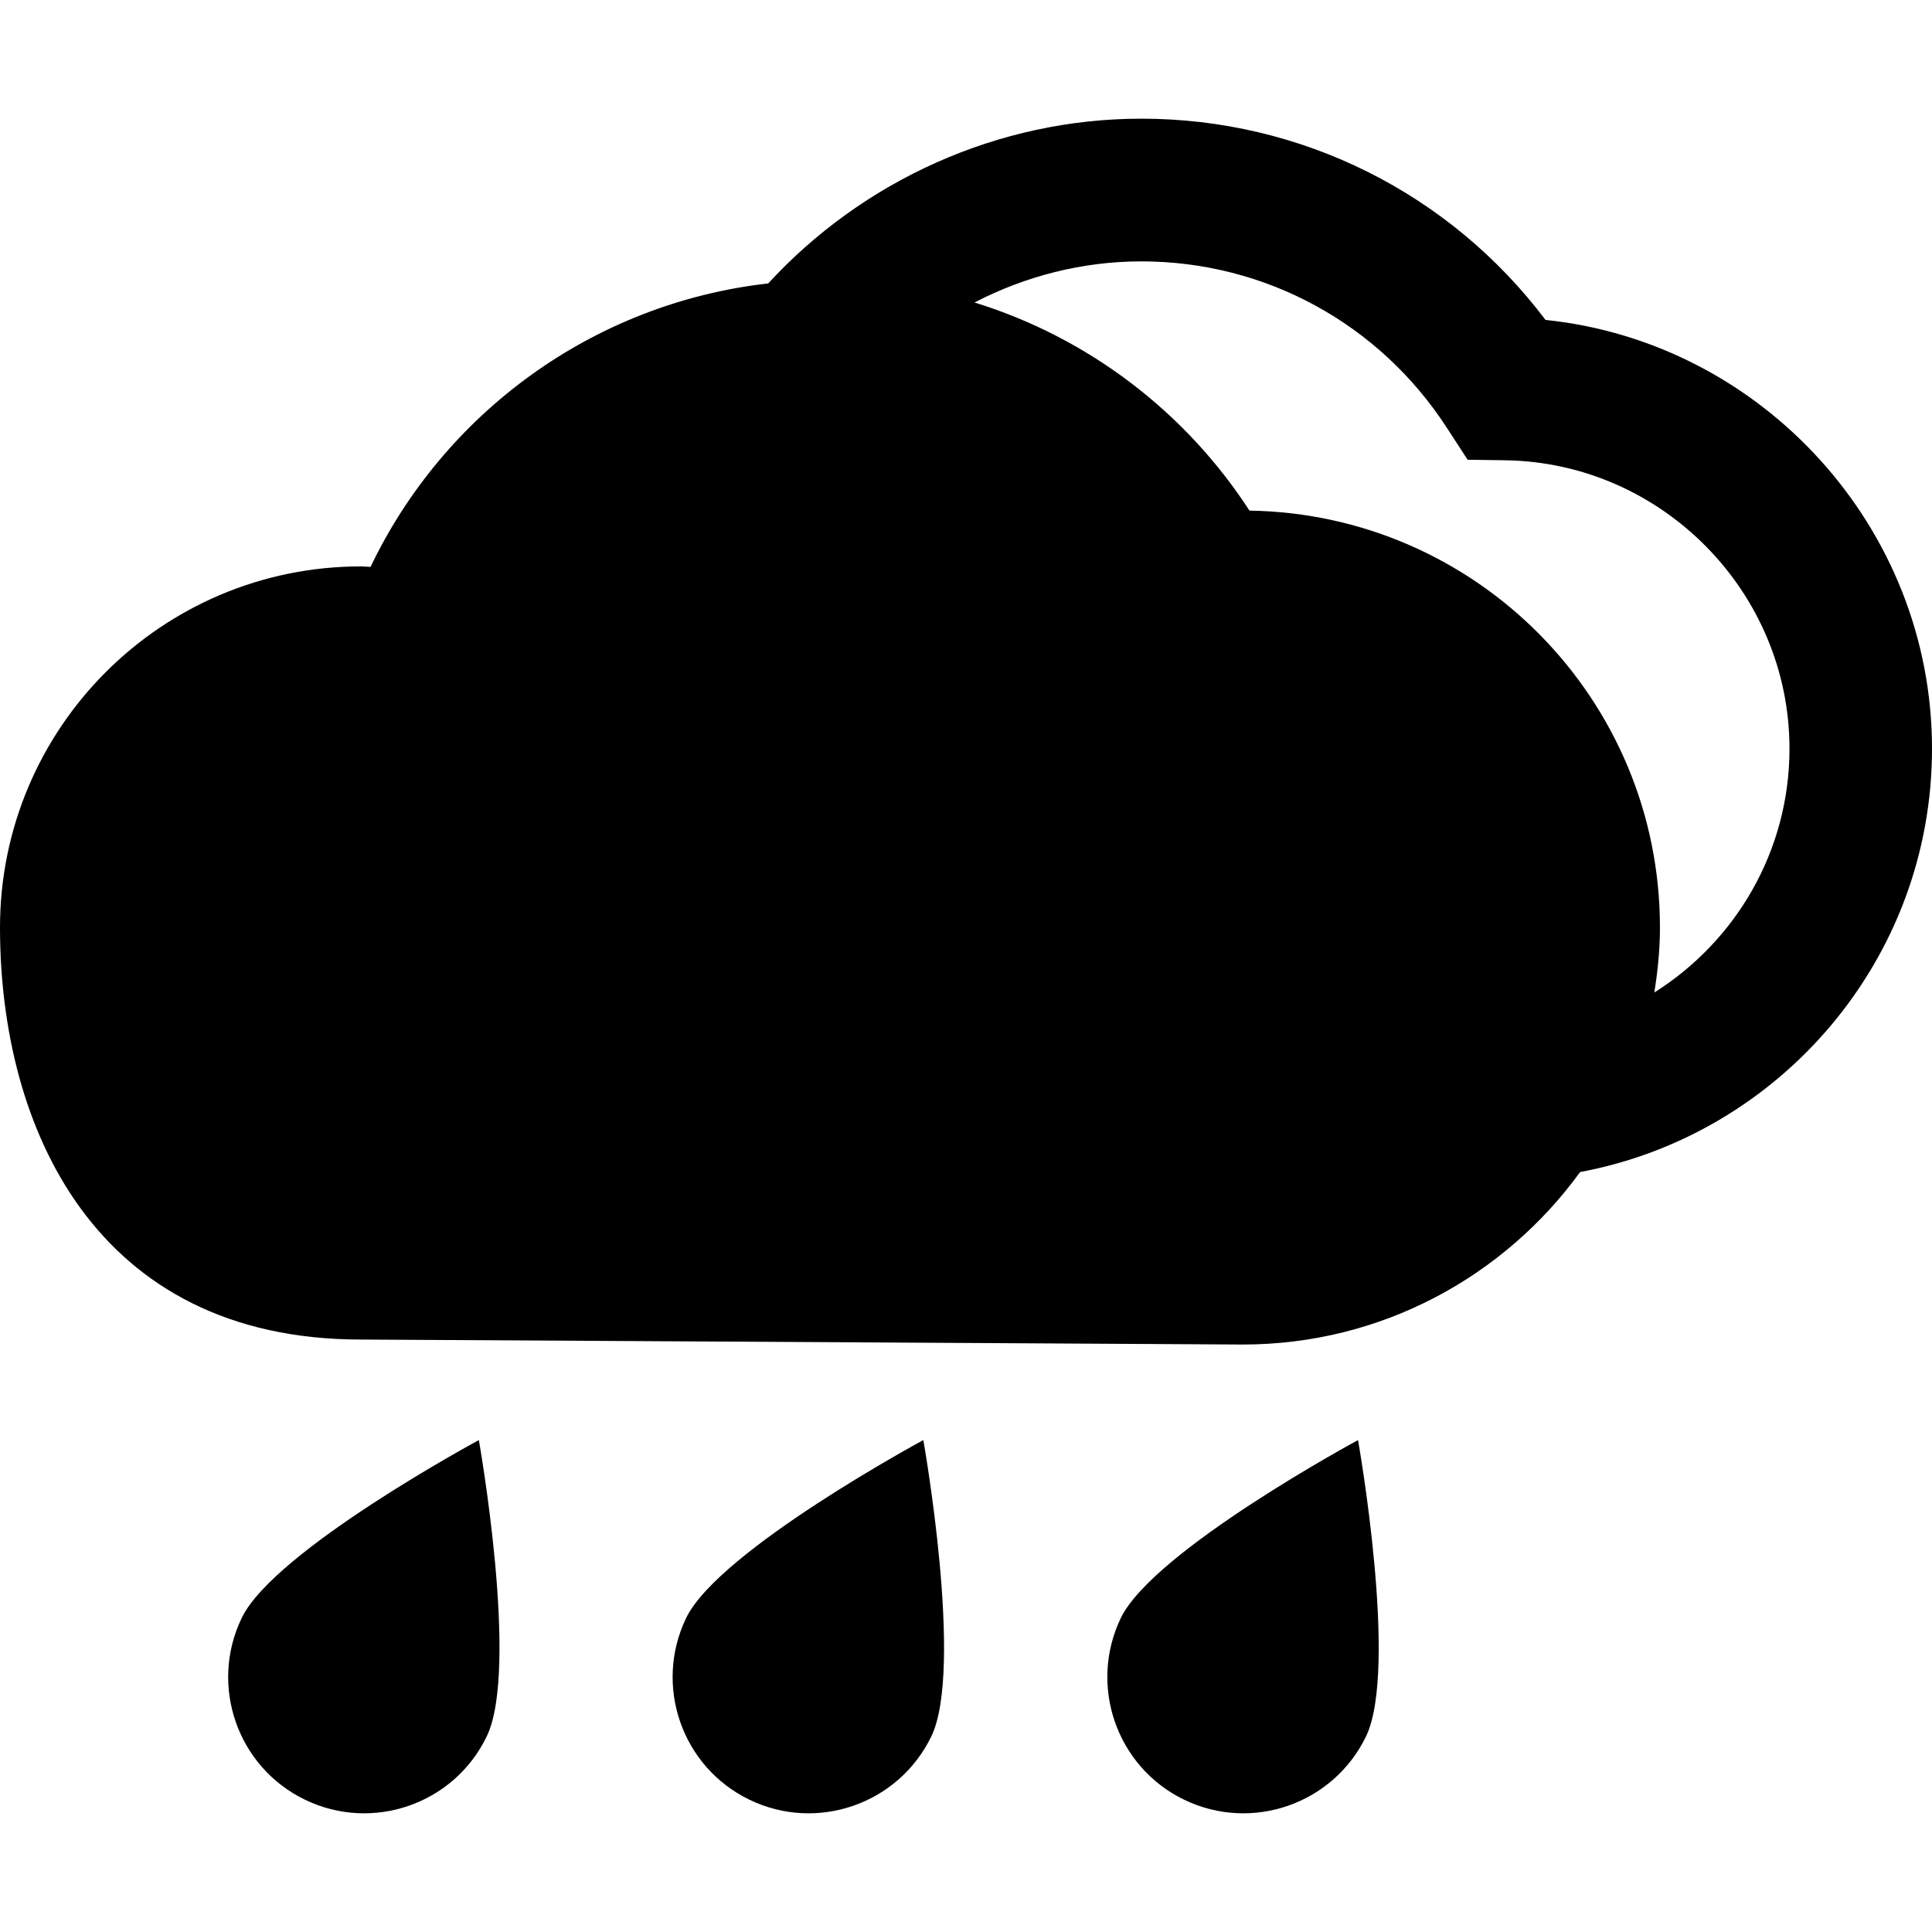 <?xml version="1.0" encoding="iso-8859-1"?>
<!-- Uploaded to: SVG Repo, www.svgrepo.com, Generator: SVG Repo Mixer Tools -->
<!DOCTYPE svg PUBLIC "-//W3C//DTD SVG 1.1//EN" "http://www.w3.org/Graphics/SVG/1.1/DTD/svg11.dtd">
<svg fill="#000000" version="1.1" id="Capa_1" xmlns="http://www.w3.org/2000/svg" xmlns:xlink="http://www.w3.org/1999/xlink" 
	 width="800px" height="800px" viewBox="0 0 100.857 100.857"
	 xml:space="preserve">
<g>
	<g>
		<path d="M12.619,84.462c-1.705,3.535-0.225,7.786,3.304,9.49c3.528,1.708,7.784,0.226,9.486-3.306
			c1.709-3.532-0.411-15.469-0.411-15.469S14.321,80.931,12.619,84.462z"/>
		<path d="M35.821,84.462c-1.704,3.535-0.226,7.786,3.304,9.49c3.528,1.708,7.782,0.226,9.493-3.306
			c1.71-3.532-0.417-15.469-0.417-15.469S37.53,80.931,35.821,84.462z"/>
		<path d="M58.512,84.462c-1.701,3.535-0.223,7.786,3.306,9.49c3.532,1.708,7.782,0.226,9.493-3.306
			c1.704-3.532-0.417-15.469-0.417-15.469S60.229,80.931,58.512,84.462z"/>
		<path d="M80.681,16.701C75.691,10.089,67.934,6.195,59.583,6.195c-7.48,0-14.536,3.227-19.48,8.6
			c-9.186,1.044-16.933,6.798-20.759,14.799c-0.165-0.003-0.331-0.026-0.501-0.026C8.437,29.568,0,38.007,0,48.419
			c0,10.409,4.933,21.51,18.842,21.51l46.035,0.26c7.248,0,13.654-3.556,17.61-9.004c10.438-1.947,18.37-11.106,18.37-22.105
			C100.857,27.525,91.971,17.871,80.681,16.701z M86.361,51.812c0.178-1.109,0.294-2.238,0.294-3.393
			c0-11.907-9.564-21.583-21.429-21.763c-3.327-5.13-8.395-9.026-14.354-10.865c2.657-1.377,5.631-2.146,8.711-2.146
			c6.472,0,12.423,3.249,15.947,8.687L76.615,24l1.981,0.028c8.172,0.13,14.821,6.88,14.821,15.052
			C93.418,44.441,90.598,49.143,86.361,51.812z"/>
	</g>
</g>
</svg>